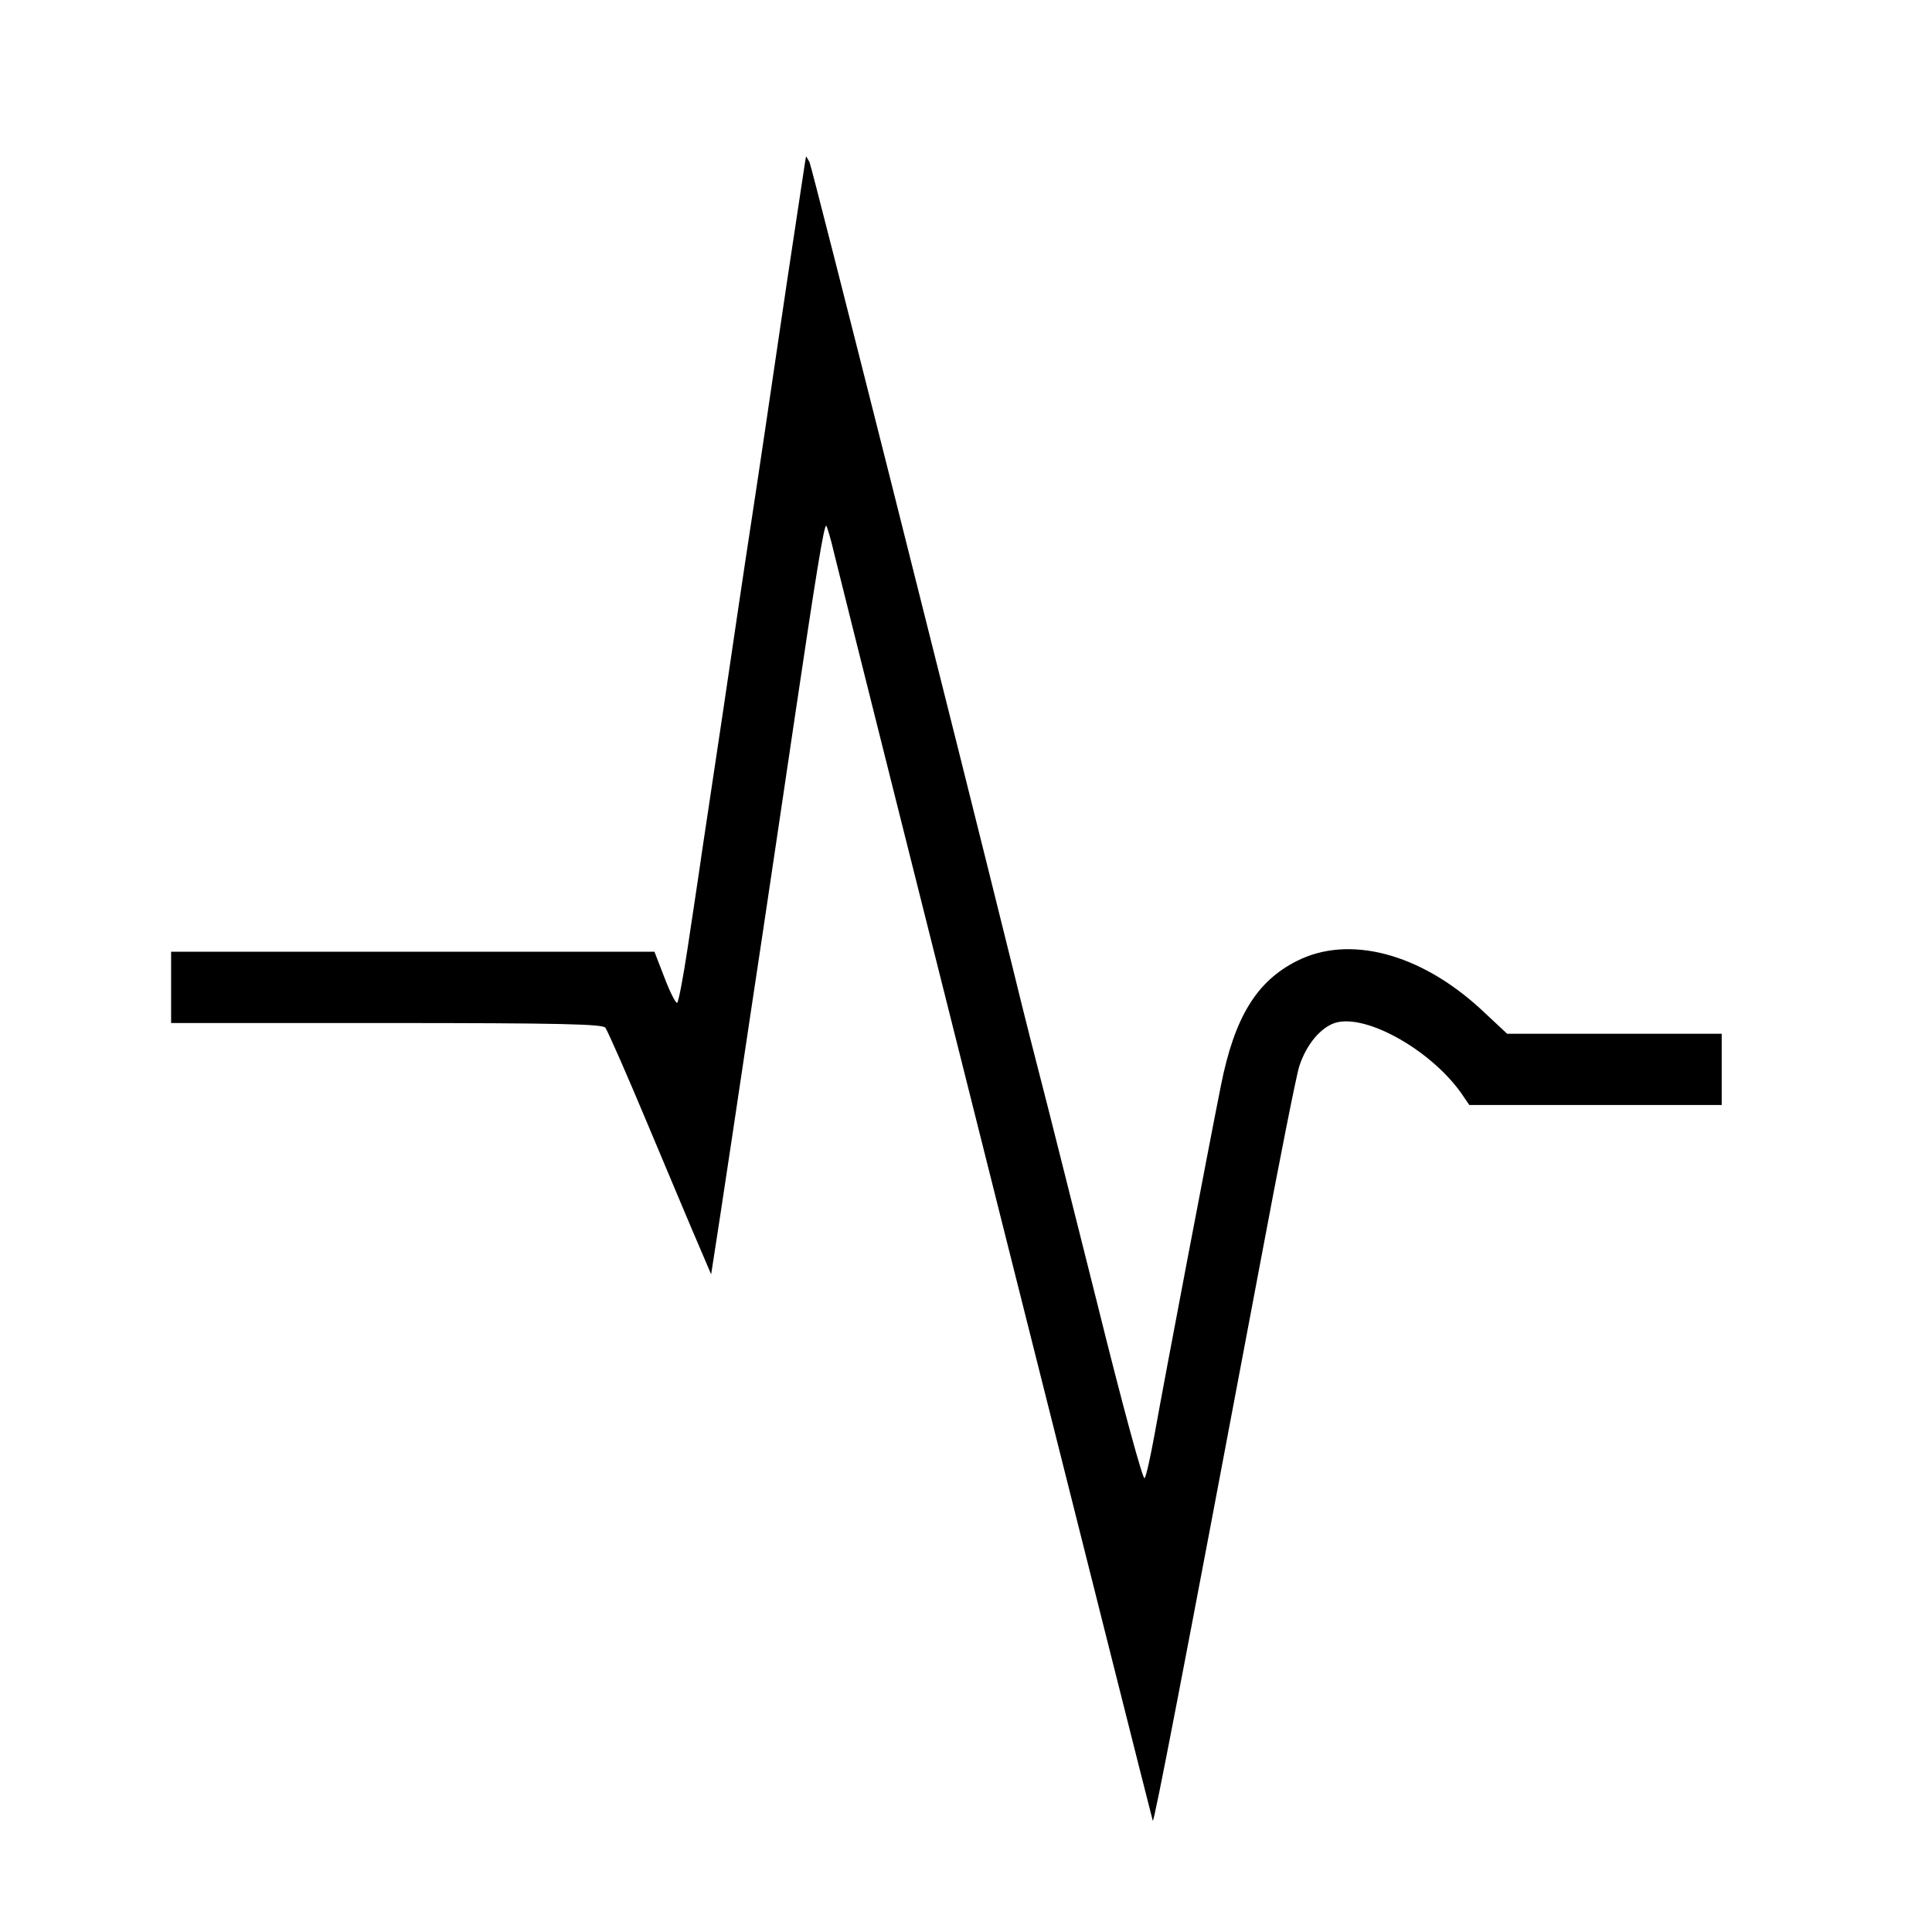 <?xml version="1.0" standalone="no"?>
<!DOCTYPE svg PUBLIC "-//W3C//DTD SVG 20010904//EN"
 "http://www.w3.org/TR/2001/REC-SVG-20010904/DTD/svg10.dtd">
<svg version="1.0" xmlns="http://www.w3.org/2000/svg"
 width="542pt" height="542pt" viewBox="0 0 542 542"
 preserveAspectRatio="xMidYMid meet">
<g transform="translate(0,542) scale(0.1,-0.1)"
fill="#000000" stroke="none">
<path d="M2261 4980 c-1 -3 -12 -79 -26 -170 -14 -91 -39 -259 -56 -375 -17
-115 -48 -327 -70 -470 -22 -143 -57 -381 -79 -530 -22 -148 -49 -328 -60
-400 -10 -71 -29 -195 -41 -275 -12 -80 -25 -148 -29 -153 -3 -4 -19 26 -35
68 l-29 75 -678 0 -678 0 0 -100 0 -100 604 0 c486 0 606 -3 614 -13 6 -7 61
-132 122 -278 61 -145 125 -298 143 -339 l32 -75 7 45 c4 25 28 181 53 348 25
166 65 436 90 600 24 163 63 421 85 572 58 391 82 541 88 535 2 -2 13 -37 22
-77 63 -256 892 -3553 894 -3556 4 -4 81 395 302 1568 52 278 101 525 109 549
20 61 59 107 99 121 88 29 280 -81 363 -208 l15 -22 354 0 354 0 0 100 0 100
-301 0 -301 0 -75 70 c-170 156 -369 208 -515 134 -113 -57 -175 -158 -213
-350 -29 -144 -159 -826 -186 -978 -11 -60 -23 -116 -28 -123 -4 -8 -60 196
-135 499 -71 282 -139 554 -152 603 -13 50 -51 198 -83 330 -164 663 -562
2242 -570 2260 -6 11 -10 18 -10 15z"/>
</g>
</svg>
